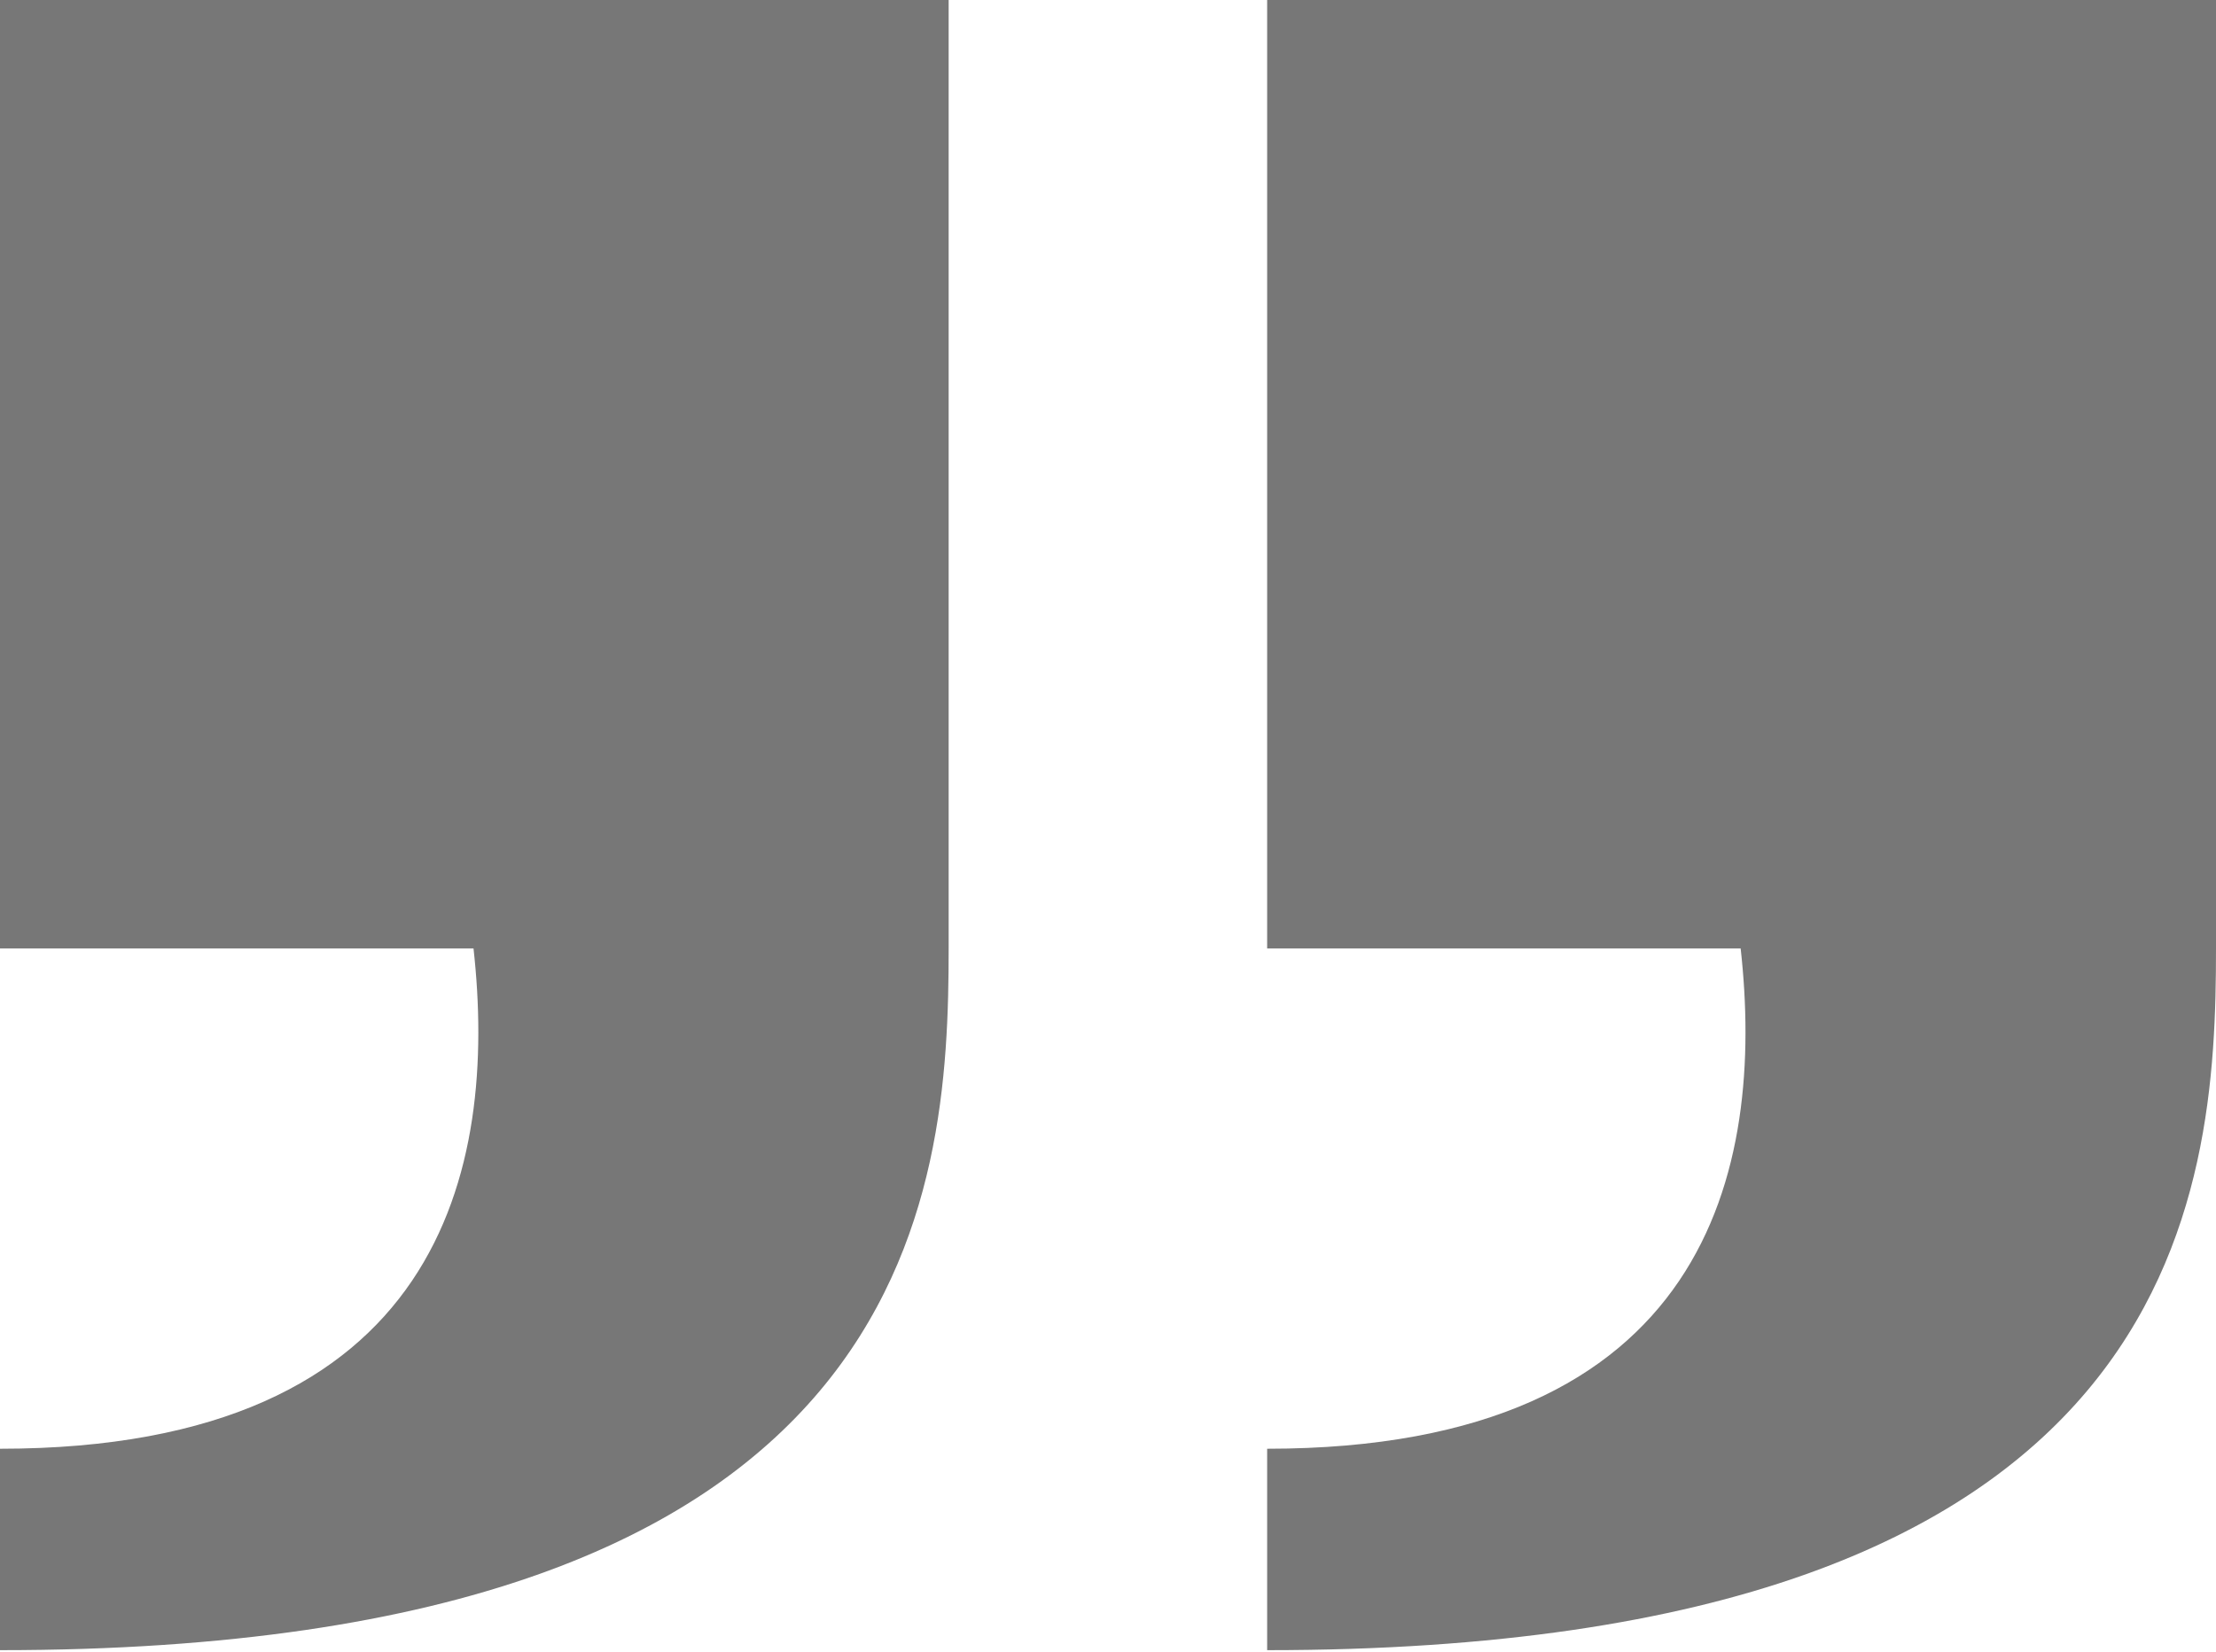 <?xml version="1.0" encoding="UTF-8" standalone="no"?><svg xmlns="http://www.w3.org/2000/svg" xmlns:xlink="http://www.w3.org/1999/xlink" fill="#000000" height="32.8" preserveAspectRatio="xMidYMid meet" version="1" viewBox="0.0 0.0 44.0 32.8" width="44" zoomAndPan="magnify"><defs><clipPath id="a"><path d="M 0 0 L 44 0 L 44 32.77 L 0 32.77 Z M 0 0"/></clipPath></defs><g><g clip-path="url(#a)" id="change1_1"><path d="M 25.16 18.836 L 34.562 18.836 C 35.047 23.195 33.949 28.77 25.16 28.77 L 25.16 32.77 C 43.438 32.77 44 23.703 44 18.836 L 44 -0.004 L 25.16 -0.004 Z M 0 -0.004 L 18.836 -0.004 L 18.836 18.836 C 18.836 23.703 18.277 32.77 0 32.77 L 0 28.77 C 8.789 28.77 9.887 23.195 9.402 18.836 L 0 18.836 L 0 -0.004" fill="#777777"/></g></g></svg>
